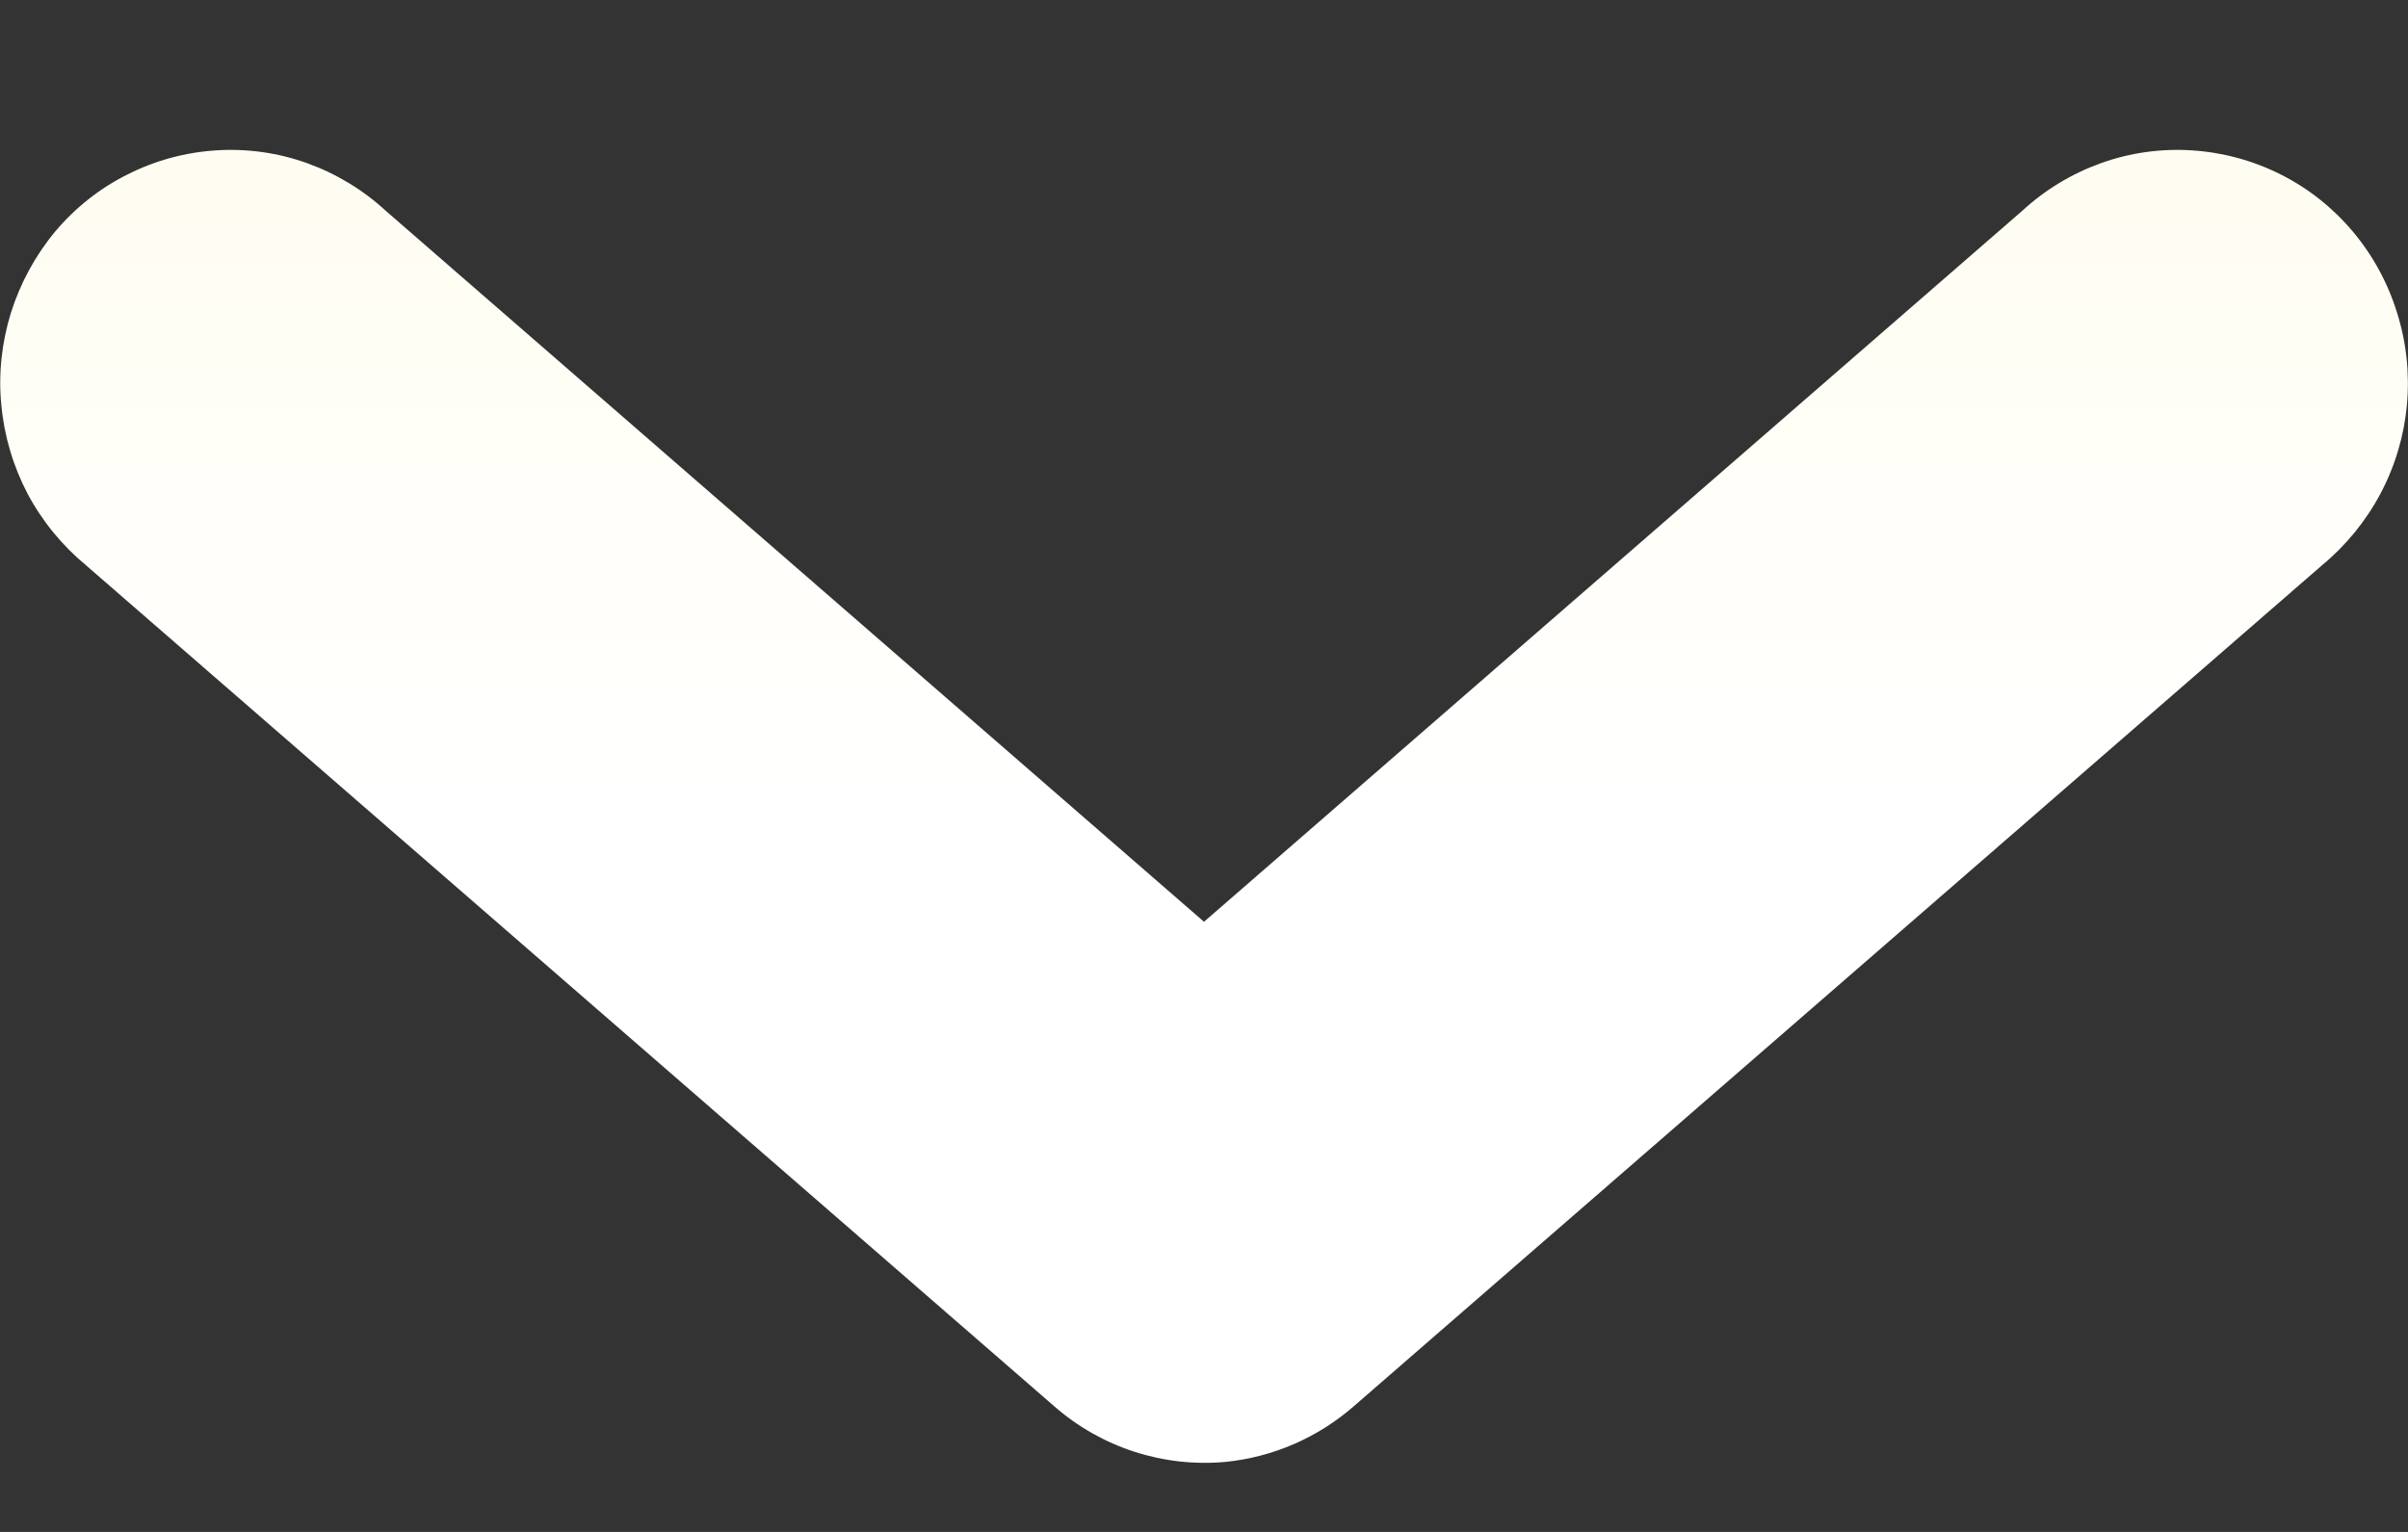 <svg width="11" height="7" viewBox="0 0 11 7" fill="none" xmlns="http://www.w3.org/2000/svg">
<rect x="0" y="0" width="11" height="7" fill="#333333" stroke="none"/>
<g clip-path="url(#clip0_28_4808)">
<path fill-rule="evenodd" clip-rule="evenodd" d="M5.599 6.68C5.816 6.658 6.02 6.569 6.184 6.426L10.606 2.584C10.716 2.493 10.807 2.382 10.874 2.256C10.941 2.13 10.982 1.992 10.995 1.85C11.008 1.708 10.993 1.565 10.95 1.429C10.908 1.293 10.839 1.166 10.747 1.057C10.656 0.949 10.544 0.86 10.418 0.797C10.291 0.733 10.153 0.696 10.012 0.687C9.871 0.678 9.729 0.698 9.596 0.746C9.463 0.794 9.341 0.868 9.237 0.964L5.5 4.212L1.763 0.964C1.659 0.868 1.537 0.794 1.404 0.746C1.271 0.698 1.129 0.678 0.988 0.687C0.847 0.696 0.709 0.733 0.583 0.797C0.456 0.86 0.344 0.949 0.253 1.057C0.162 1.166 0.093 1.293 0.05 1.429C0.008 1.565 -0.008 1.708 0.006 1.85C0.019 1.992 0.06 2.13 0.126 2.256C0.193 2.382 0.284 2.493 0.394 2.584L4.816 6.426C5.032 6.615 5.315 6.706 5.599 6.68Z" fill="url(#paint0_linear_28_4808)"/>
</g>
<defs>
<linearGradient id="paint0_linear_28_4808" x1="5.5" y1="0.685" x2="5.5" y2="6.684" gradientUnits="userSpaceOnUse">
<stop stop-color="#FFFDF1"/>
<stop offset="0.5" stop-color="white"/>
<stop offset="1" stop-color="white"/>
</linearGradient>
<clipPath id="clip0_28_4808">
<rect width="11" height="6" fill="white" transform="translate(0 0.684)"/>
</clipPath>
</defs>
</svg>
